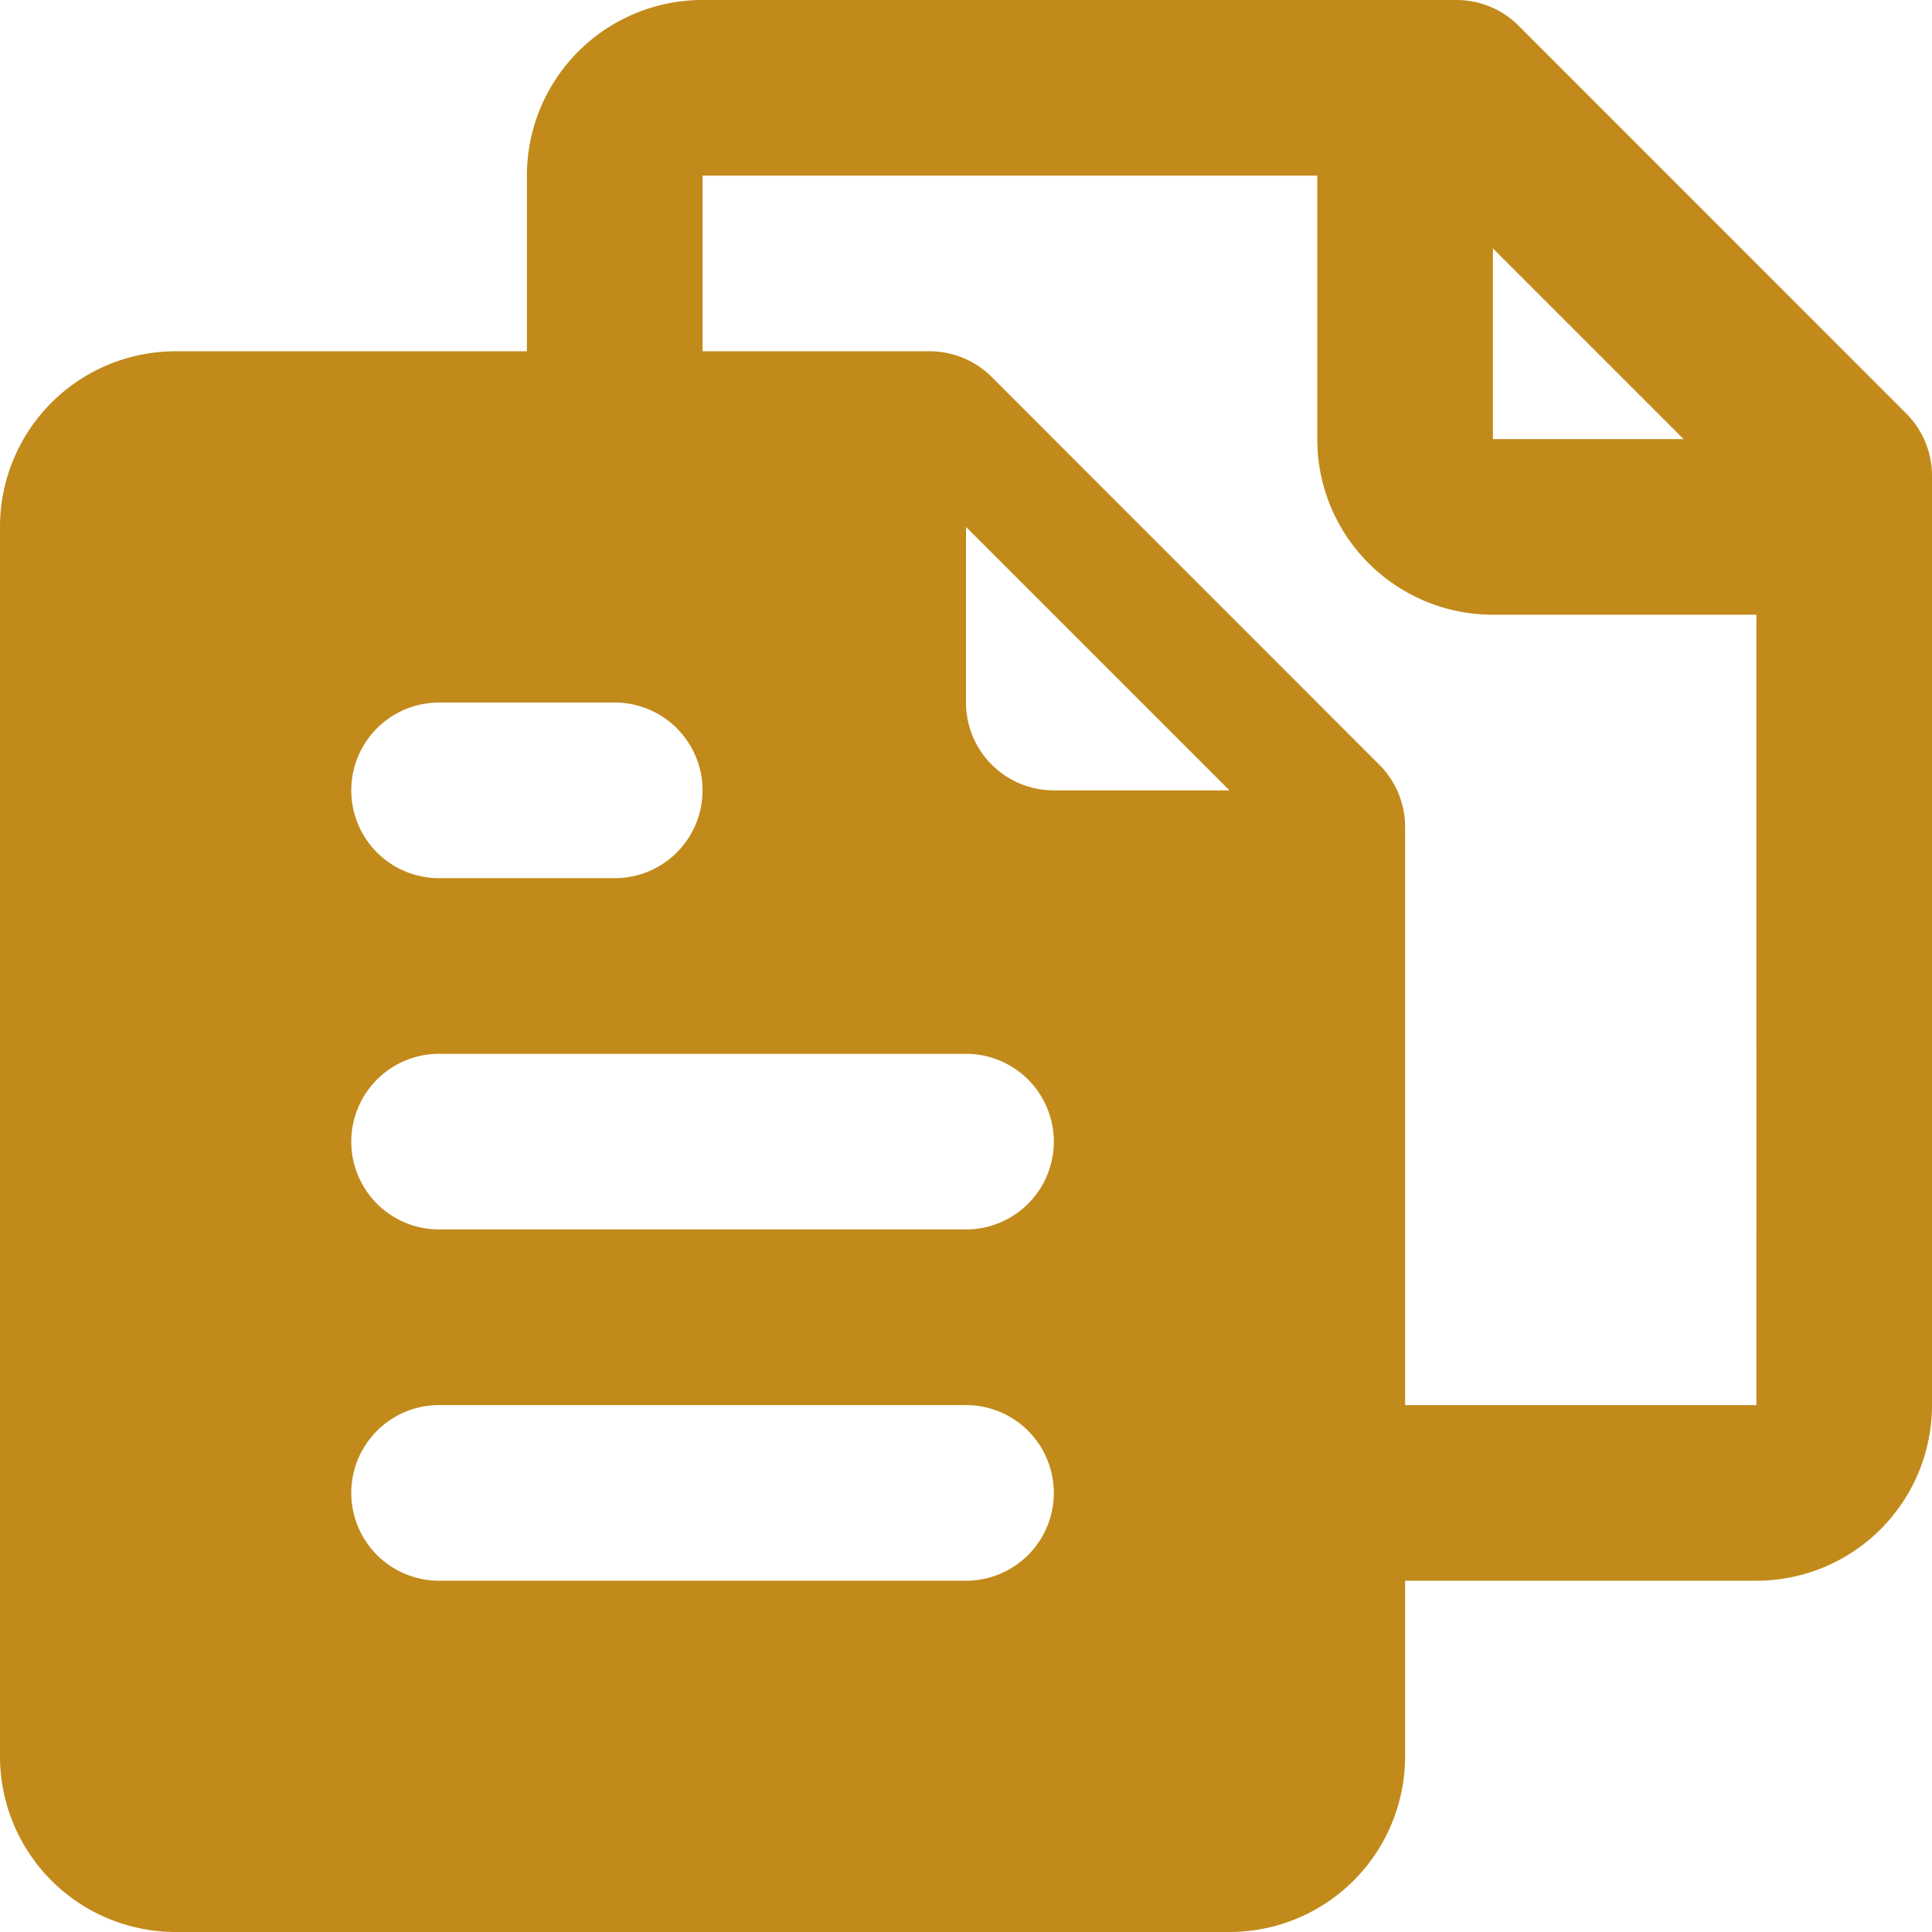 <?xml version="1.0" standalone="no"?><!DOCTYPE svg PUBLIC "-//W3C//DTD SVG 1.1//EN" "http://www.w3.org/Graphics/SVG/1.1/DTD/svg11.dtd"><svg t="1682675303393" class="icon" viewBox="0 0 1024 1024" version="1.1" xmlns="http://www.w3.org/2000/svg" p-id="177453" xmlns:xlink="http://www.w3.org/1999/xlink" width="200" height="200"><path d="M772.003 0a46.545 46.545 0 0 1 32.908 13.638l205.452 205.545a46.545 46.545 0 0 1 13.638 32.908V744.727a93.091 93.091 0 0 1-93.091 93.091h-186.182v93.091a93.091 93.091 0 0 1-93.091 93.091H93.091a93.091 93.091 0 0 1-93.091-93.091V279.273a93.091 93.091 0 0 1 93.091-93.091h186.182V93.091a93.091 93.091 0 0 1 93.091-93.091h399.639zM512 744.727H232.727a46.545 46.545 0 1 0 0 93.091h279.273a46.545 46.545 0 1 0 0-93.091z m186.182-651.636H372.364v93.091h120.367a46.545 46.545 0 0 1 32.908 13.638l205.452 205.545a46.545 46.545 0 0 1 13.638 32.908V744.727h186.182V325.818h-139.636a93.091 93.091 0 0 1-92.858-86.109L698.182 232.727V93.091z m-186.182 465.455H232.727a46.545 46.545 0 1 0 0 93.091h279.273a46.545 46.545 0 1 0 0-93.091zM325.818 372.364H232.727a46.545 46.545 0 1 0 0 93.091h93.091a46.545 46.545 0 1 0 0-93.091z m186.182-93.091v93.091a46.545 46.545 0 0 0 46.545 46.545h93.091l-139.636-139.636z m279.273-147.596V232.727h101.05L791.273 131.677z" fill="#c28a1b" p-id="177454"></path></svg>